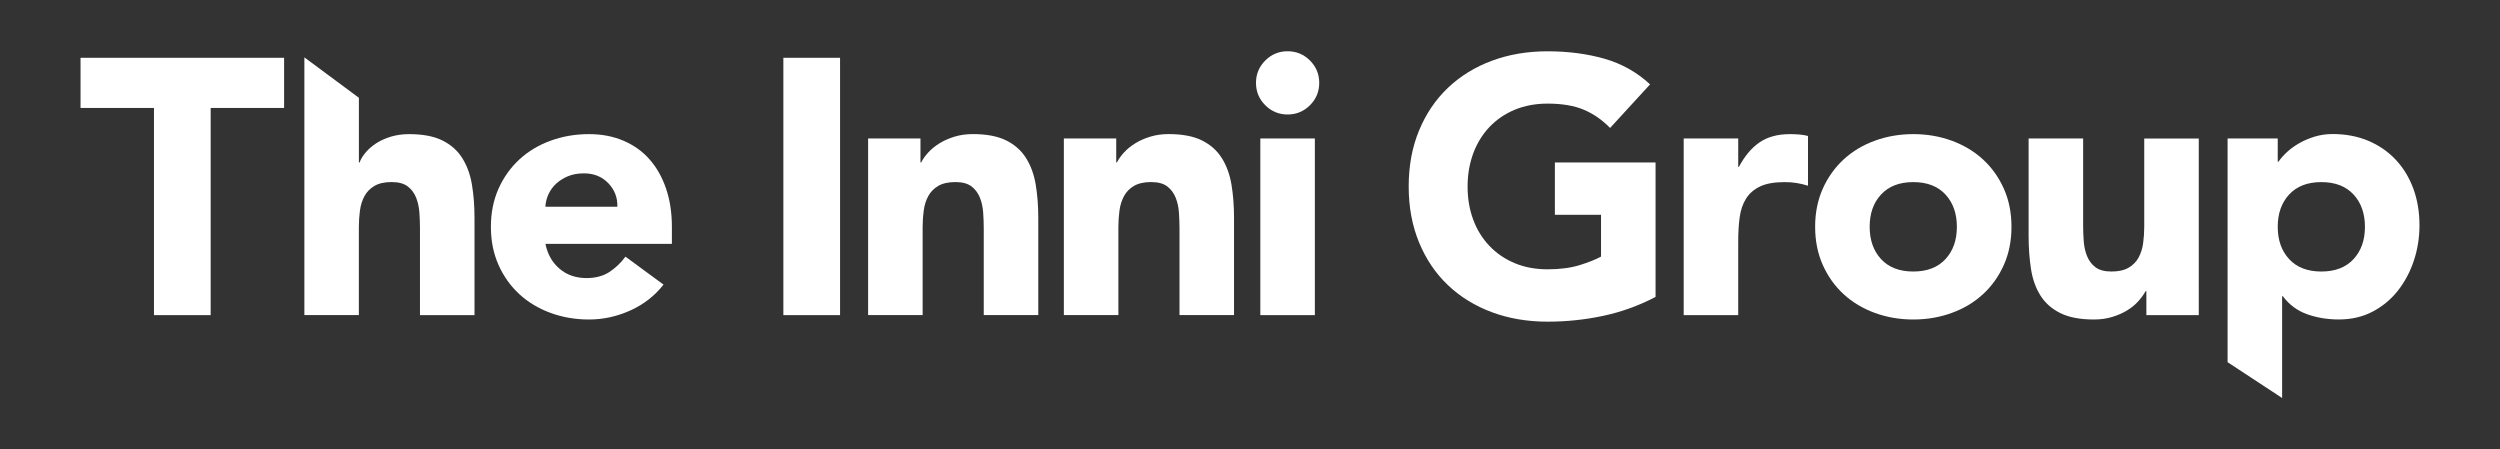 <?xml version="1.0" encoding="utf-8"?>
<!-- Generator: Adobe Illustrator 27.6.1, SVG Export Plug-In . SVG Version: 6.00 Build 0)  -->
<svg version="1.1" id="Layer_1" xmlns="http://www.w3.org/2000/svg" xmlns:xlink="http://www.w3.org/1999/xlink" x="0px" y="0px"
     viewBox="0 0 588.26 105.71" style="enable-background:new 0 0 588.26 105.71;" xml:space="preserve">
<rect x="0" y="0" width="588.26" height="105.71" fill="#333333" stroke="none"/>
<style type="text/css">
    .st0{fill:#A6D6AC;}
    .st1{fill:#1C3A6B;}
    .st2{fill:#C2C4C6;}
    .st3{fill:#42515E;}
    .st4{fill:#FFFFFF;}
</style>
<g>
    <path class="st4" d="M36.23,25.4H18.95V13.6h47.9v11.8H49.57v48.75H36.23V25.4z"/>
    <path class="st4" d="M84.45,23.01v15.22h0.17c0.28-0.8,0.77-1.6,1.45-2.39c0.68-0.8,1.51-1.51,2.48-2.14
        c0.97-0.63,2.11-1.14,3.42-1.54c1.31-0.4,2.74-0.6,4.28-0.6c3.25,0,5.87,0.5,7.87,1.5c2,1,3.55,2.38,4.66,4.15
        c1.11,1.77,1.87,3.85,2.27,6.24c0.4,2.39,0.6,4.99,0.6,7.78v22.92H98.82V53.79c0-1.2-0.04-2.44-0.13-3.72
        c-0.09-1.28-0.34-2.47-0.77-3.55c-0.43-1.08-1.08-1.97-1.97-2.65c-0.89-0.68-2.15-1.03-3.81-1.03c-1.65,0-2.99,0.3-4.02,0.9
        c-1.03,0.6-1.81,1.4-2.35,2.39c-0.54,1-0.9,2.12-1.07,3.38s-0.26,2.57-0.26,3.93v20.7H71.62V13.5L84.45,23.01z"/>
    <path class="st4" d="M156.13,66.97c-2.05,2.62-4.65,4.65-7.78,6.07c-3.14,1.42-6.39,2.14-9.75,2.14c-3.19,0-6.2-0.51-9.02-1.54
        c-2.82-1.03-5.27-2.49-7.35-4.4c-2.08-1.91-3.72-4.2-4.92-6.89c-1.2-2.68-1.8-5.67-1.8-8.98c0-3.31,0.6-6.3,1.8-8.98
        c1.2-2.68,2.84-4.97,4.92-6.89c2.08-1.91,4.53-3.38,7.35-4.4c2.82-1.03,5.83-1.54,9.02-1.54c2.96,0,5.66,0.51,8.08,1.54
        c2.42,1.03,4.48,2.49,6.16,4.4c1.68,1.91,2.98,4.21,3.89,6.89c0.91,2.68,1.37,5.67,1.37,8.98v4.02h-29.76
        c0.51,2.45,1.62,4.41,3.34,5.86c1.71,1.45,3.82,2.18,6.33,2.18c2.11,0,3.89-0.47,5.35-1.41c1.45-0.94,2.72-2.15,3.81-3.63
        L156.13,66.97z M145.27,48.66c0.06-2.17-0.66-4.02-2.14-5.56c-1.48-1.54-3.39-2.31-5.73-2.31c-1.43,0-2.68,0.23-3.76,0.68
        c-1.08,0.46-2.01,1.04-2.78,1.75c-0.77,0.71-1.37,1.54-1.8,2.48c-0.43,0.94-0.67,1.92-0.73,2.95H145.27z"/>
    <path class="st4" d="M184.33,13.6h13.34v60.55h-13.34V13.6z"/>
    <path class="st4" d="M204.27,32.58h12.32v5.64h0.17c0.4-0.8,0.97-1.6,1.71-2.39c0.74-0.8,1.62-1.51,2.65-2.14
        c1.03-0.63,2.19-1.14,3.51-1.54c1.31-0.4,2.74-0.6,4.28-0.6c3.25,0,5.87,0.5,7.87,1.5c2,1,3.55,2.38,4.66,4.15
        c1.11,1.77,1.87,3.85,2.27,6.24c0.4,2.39,0.6,4.99,0.6,7.78v22.92h-12.83V53.79c0-1.2-0.04-2.44-0.13-3.72
        c-0.09-1.28-0.34-2.47-0.77-3.55c-0.43-1.08-1.08-1.97-1.97-2.65c-0.89-0.68-2.15-1.03-3.81-1.03c-1.65,0-2.99,0.3-4.02,0.9
        c-1.03,0.6-1.81,1.4-2.35,2.39c-0.54,1-0.9,2.12-1.07,3.38c-0.17,1.25-0.26,2.57-0.26,3.93v20.7h-12.83V32.58z"/>
    <path class="st4" d="M250.33,32.58h12.32v5.64h0.17c0.4-0.8,0.97-1.6,1.71-2.39c0.74-0.8,1.62-1.51,2.65-2.14
        c1.03-0.63,2.19-1.14,3.51-1.54c1.31-0.4,2.74-0.6,4.28-0.6c3.25,0,5.87,0.5,7.87,1.5c2,1,3.55,2.38,4.66,4.15
        c1.11,1.77,1.87,3.85,2.27,6.24c0.4,2.39,0.6,4.99,0.6,7.78v22.92h-12.83V53.79c0-1.2-0.04-2.44-0.13-3.72
        c-0.08-1.28-0.34-2.47-0.77-3.55c-0.43-1.08-1.08-1.97-1.97-2.65c-0.89-0.68-2.15-1.03-3.81-1.03c-1.65,0-2.99,0.3-4.02,0.9
        c-1.03,0.6-1.81,1.4-2.35,2.39c-0.54,1-0.9,2.12-1.07,3.38c-0.17,1.25-0.26,2.57-0.26,3.93v20.7h-12.83V32.58z"/>
    <path class="st4" d="M295.54,19.5c0-2.05,0.73-3.81,2.18-5.26s3.21-2.18,5.26-2.18c2.05,0,3.81,0.73,5.26,2.18s2.18,3.21,2.18,5.26
        s-0.73,3.81-2.18,5.26c-1.45,1.45-3.21,2.18-5.26,2.18c-2.05,0-3.81-0.73-5.26-2.18C296.26,23.3,295.54,21.55,295.54,19.5z
         M296.56,32.58h12.83v41.57h-12.83V32.58z"/>
    <path class="st4" d="M389.56,69.87c-3.93,2.05-8.04,3.54-12.32,4.45c-4.28,0.91-8.64,1.37-13.09,1.37c-4.73,0-9.1-0.74-13.09-2.22
        c-3.99-1.48-7.44-3.61-10.35-6.37c-2.91-2.76-5.17-6.11-6.8-10.05c-1.62-3.93-2.44-8.32-2.44-13.17c0-4.85,0.81-9.24,2.44-13.17
        c1.62-3.93,3.89-7.28,6.8-10.05c2.91-2.76,6.36-4.89,10.35-6.37c3.99-1.48,8.35-2.22,13.09-2.22c4.85,0,9.31,0.59,13.39,1.75
        c4.08,1.17,7.65,3.18,10.73,6.03l-9.41,10.26c-1.83-1.88-3.88-3.31-6.16-4.28c-2.28-0.97-5.13-1.45-8.55-1.45
        c-2.85,0-5.43,0.49-7.74,1.45c-2.31,0.97-4.29,2.32-5.94,4.06c-1.65,1.74-2.92,3.81-3.81,6.2c-0.88,2.39-1.33,4.99-1.33,7.78
        c0,2.85,0.44,5.46,1.33,7.83c0.88,2.37,2.15,4.42,3.81,6.16c1.65,1.74,3.64,3.09,5.94,4.06c2.31,0.97,4.89,1.45,7.74,1.45
        c2.91,0,5.42-0.33,7.53-0.98c2.11-0.65,3.79-1.33,5.05-2.01v-9.84h-10.86V38.23h23.69V69.87z"/>
    <path class="st4" d="M396.18,32.58h12.83v6.67h0.17c1.37-2.57,2.99-4.49,4.88-5.77c1.88-1.28,4.25-1.92,7.1-1.92
        c0.74,0,1.48,0.03,2.22,0.09c0.74,0.06,1.42,0.17,2.05,0.34V43.7c-0.91-0.28-1.81-0.5-2.69-0.64c-0.88-0.14-1.81-0.21-2.78-0.21
        c-2.45,0-4.39,0.34-5.82,1.03c-1.43,0.68-2.52,1.64-3.29,2.86c-0.77,1.23-1.27,2.69-1.5,4.41c-0.23,1.71-0.34,3.59-0.34,5.64v17.36
        h-12.83V32.58z"/>
    <path class="st4" d="M427.11,53.37c0-3.31,0.6-6.3,1.8-8.98c1.2-2.68,2.84-4.97,4.92-6.89c2.08-1.91,4.53-3.38,7.36-4.4
        c2.82-1.03,5.83-1.54,9.02-1.54c3.19,0,6.2,0.51,9.02,1.54c2.82,1.03,5.27,2.49,7.36,4.4c2.08,1.91,3.72,4.21,4.92,6.89
        c1.2,2.68,1.8,5.67,1.8,8.98c0,3.31-0.6,6.3-1.8,8.98c-1.2,2.68-2.84,4.98-4.92,6.89c-2.08,1.91-4.53,3.38-7.36,4.4
        c-2.82,1.03-5.83,1.54-9.02,1.54c-3.19,0-6.2-0.51-9.02-1.54c-2.82-1.03-5.28-2.49-7.36-4.4c-2.08-1.91-3.72-4.2-4.92-6.89
        C427.71,59.67,427.11,56.67,427.11,53.37z M439.94,53.37c0,3.14,0.9,5.67,2.69,7.61c1.8,1.94,4.32,2.91,7.57,2.91
        s5.77-0.97,7.57-2.91c1.8-1.94,2.69-4.48,2.69-7.61c0-3.13-0.9-5.67-2.69-7.61c-1.8-1.94-4.32-2.91-7.57-2.91s-5.77,0.97-7.57,2.91
        C440.83,47.69,439.94,50.23,439.94,53.37z"/>
    <path class="st4" d="M517.37,74.15h-12.32v-5.64h-0.17c-0.46,0.8-1.04,1.6-1.75,2.39c-0.71,0.8-1.58,1.51-2.61,2.14
        c-1.03,0.63-2.2,1.14-3.51,1.54c-1.31,0.4-2.74,0.6-4.28,0.6c-3.25,0-5.89-0.5-7.91-1.5c-2.02-1-3.59-2.38-4.7-4.15
        c-1.11-1.77-1.85-3.85-2.22-6.24s-0.56-4.99-0.56-7.78V32.58h12.83v20.36c0,1.2,0.04,2.44,0.13,3.72c0.09,1.28,0.34,2.47,0.77,3.55
        c0.43,1.08,1.08,1.97,1.97,2.65c0.88,0.68,2.15,1.03,3.81,1.03c1.65,0,2.99-0.3,4.02-0.9c1.03-0.6,1.81-1.4,2.35-2.39
        c0.54-1,0.9-2.12,1.07-3.38c0.17-1.25,0.26-2.57,0.26-3.93v-20.7h12.83V74.15z"/>
    <path class="st4" d="M524.16,32.58h11.8v5.47h0.17c0.51-0.74,1.18-1.5,2.01-2.27c0.83-0.77,1.8-1.47,2.91-2.1
        c1.11-0.63,2.32-1.14,3.63-1.54c1.31-0.4,2.71-0.6,4.19-0.6c3.08,0,5.87,0.53,8.38,1.58c2.51,1.06,4.66,2.54,6.46,4.45
        c1.8,1.91,3.18,4.18,4.15,6.8c0.97,2.62,1.45,5.5,1.45,8.64c0,2.91-0.44,5.69-1.33,8.34c-0.88,2.65-2.14,5-3.76,7.06
        c-1.62,2.05-3.61,3.69-5.94,4.92c-2.34,1.23-4.99,1.84-7.95,1.84c-2.68,0-5.17-0.41-7.48-1.24c-2.31-0.83-4.21-2.24-5.69-4.23
        h-0.17v23.95l-12.83-8.43V32.58z M535.96,53.37c0,3.14,0.9,5.67,2.69,7.61c1.8,1.94,4.32,2.91,7.57,2.91
        c3.25,0,5.77-0.97,7.57-2.91c1.8-1.94,2.69-4.48,2.69-7.61c0-3.13-0.9-5.67-2.69-7.61c-1.8-1.94-4.32-2.91-7.57-2.91
        c-3.25,0-5.77,0.97-7.57,2.91C536.86,47.69,535.96,50.23,535.96,53.37z"/>
</g>
</svg>
